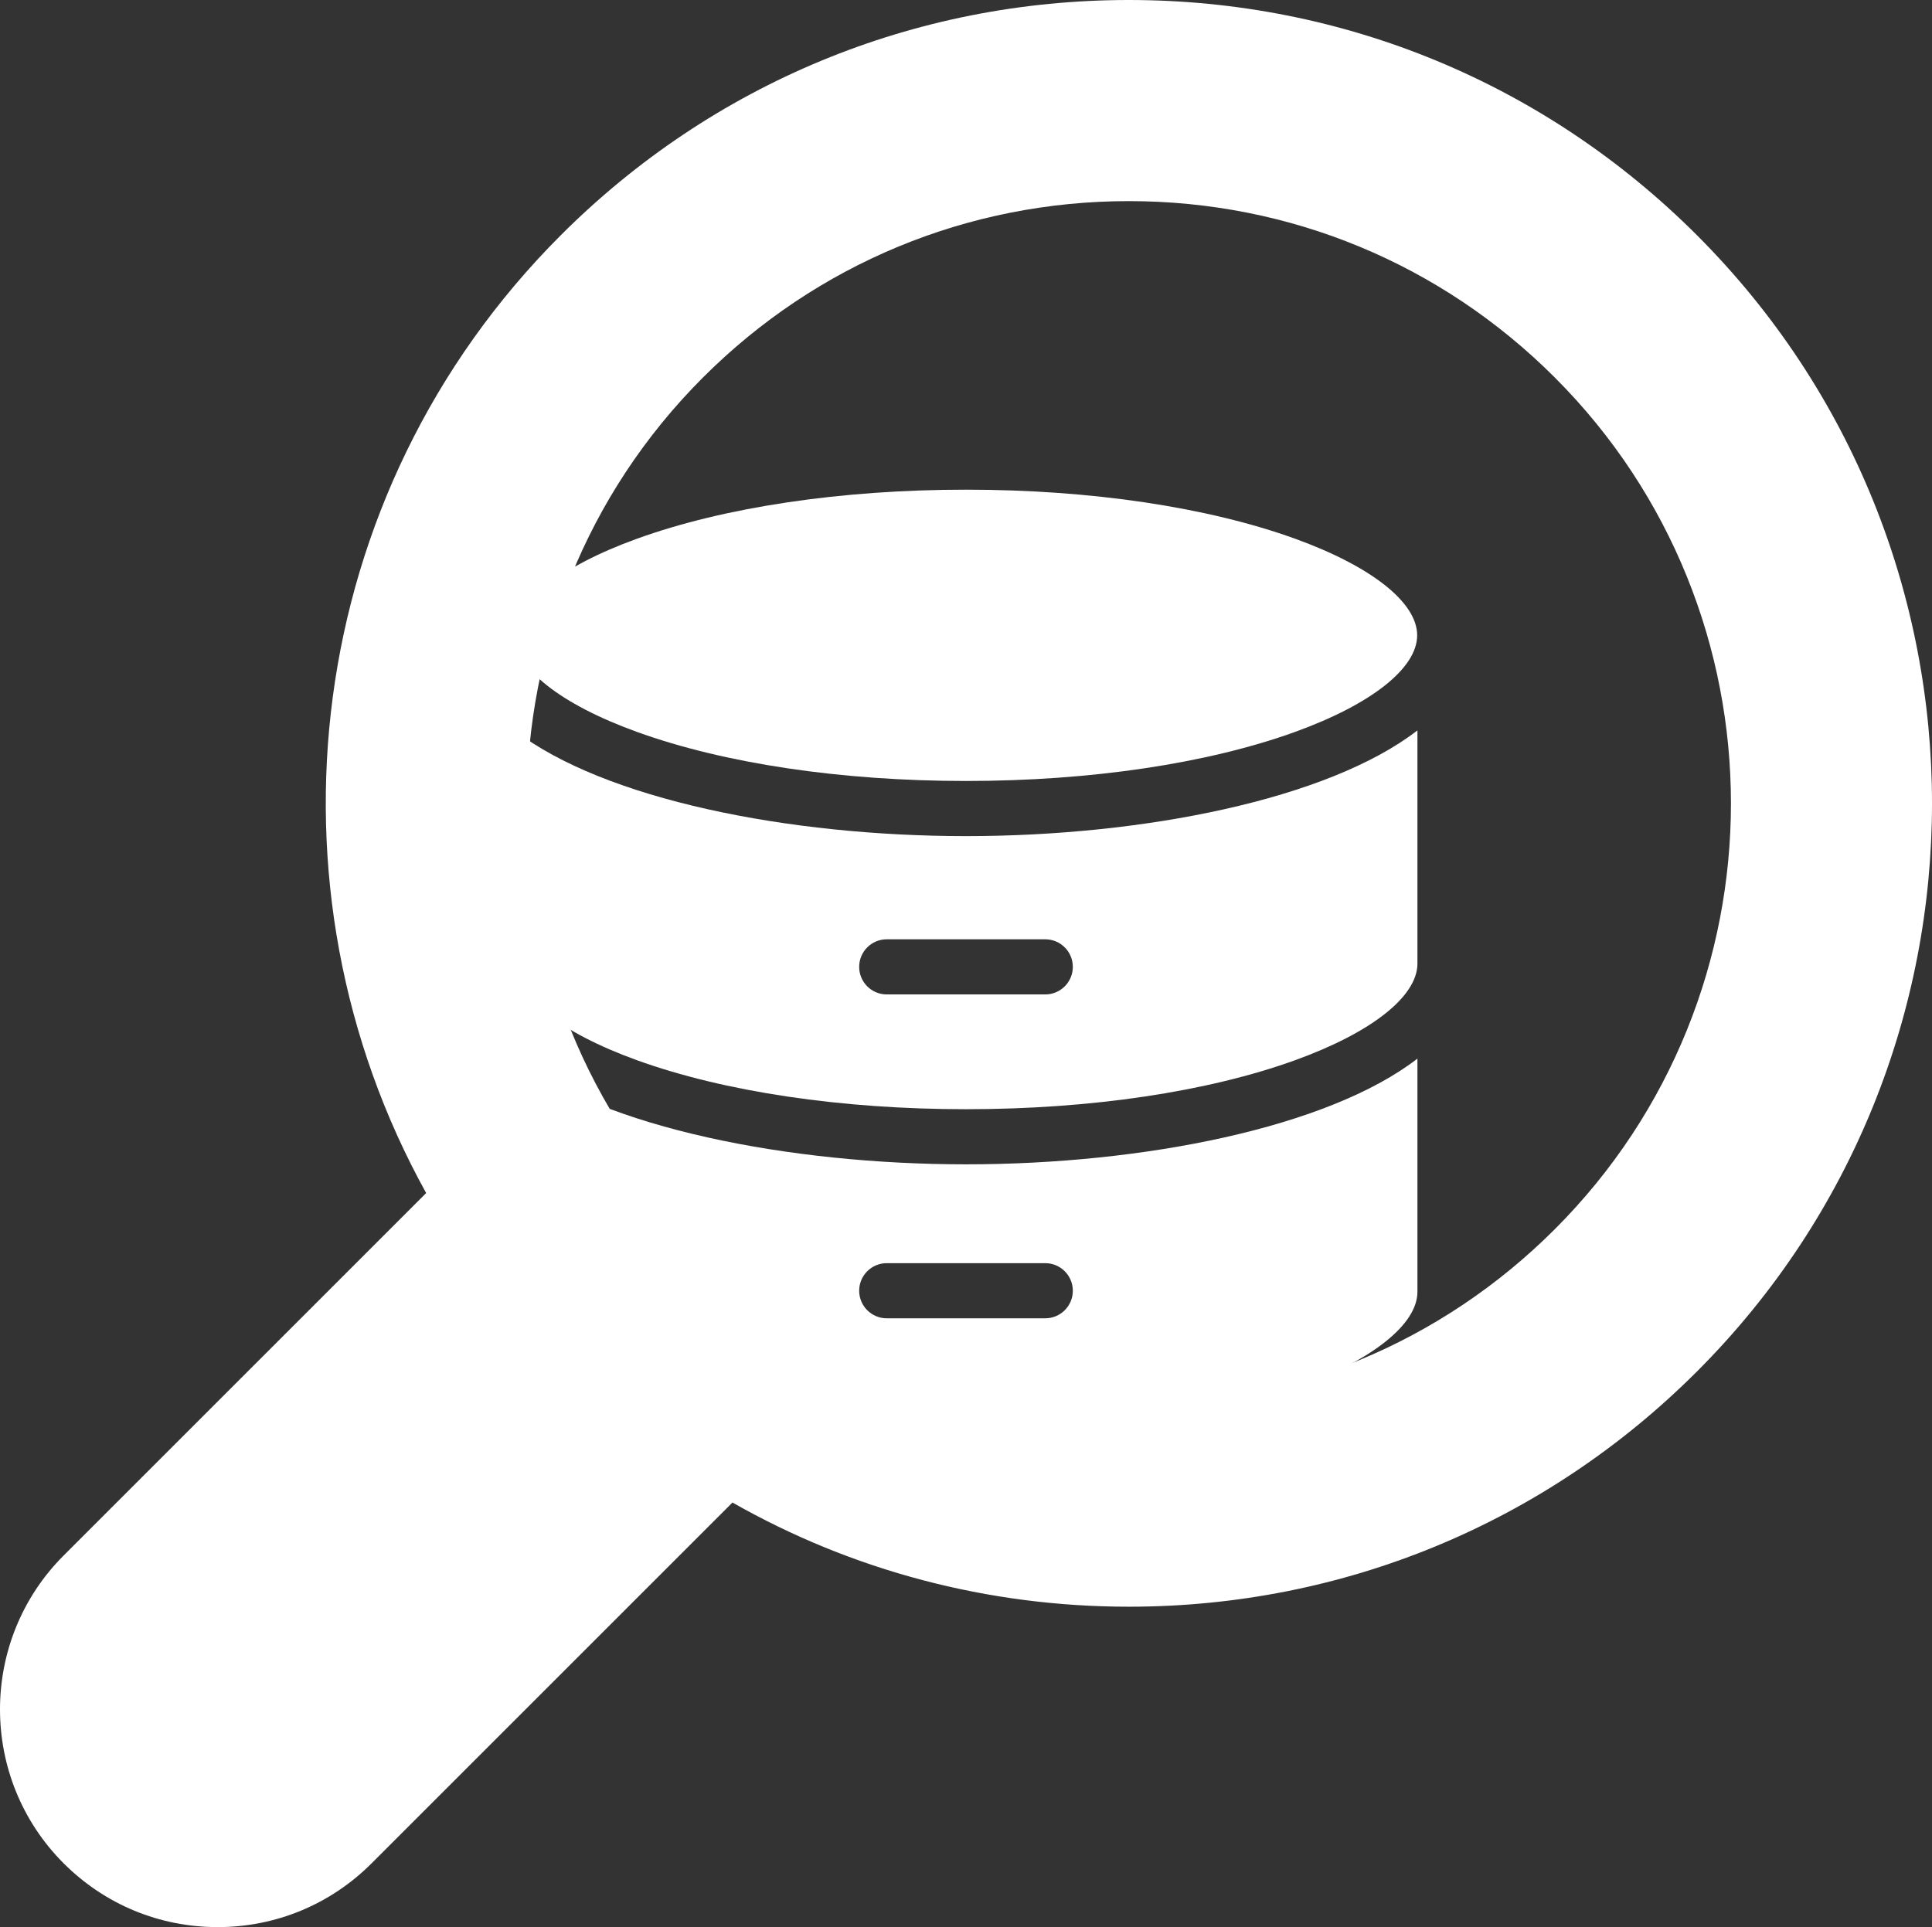 <?xml version="1.0" encoding="utf-8"?>
<!-- Generator: Adobe Illustrator 17.0.0, SVG Export Plug-In . SVG Version: 6.00 Build 0)  -->
<!DOCTYPE svg PUBLIC "-//W3C//DTD SVG 1.0//EN" "http://www.w3.org/TR/2001/REC-SVG-20010904/DTD/svg10.dtd">
<svg version="1.0" id="Layer_1" xmlns="http://www.w3.org/2000/svg" xmlns:xlink="http://www.w3.org/1999/xlink" x="0px" y="0px"
	 width="288.136px" height="287.46px" viewBox="0 0 288.136 287.46" enable-background="new 0 0 288.136 287.46"
	 xml:space="preserve">
<rect x="0" y="0" width="288.136" height="287.46" fill="#333333" stroke="none"/>
<g>
	<defs>
		<rect id="SVGID_1_" width="288.136" height="287.46"/>
	</defs>
	<clipPath id="SVGID_2_">
		<use xlink:href="#SVGID_1_"  overflow="visible"/>
	</clipPath>
	<path clip-path="url(#SVGID_2_)" fill="#FFFFFF" d="M253.094,35.099C230.46,12.465,200.367,0,168.36,0
		c-32.009,0-62.103,12.465-84.736,35.099c-38.632,38.632-45.319,97.294-20.067,142.864L9.496,232.026
		c-12.661,12.661-12.661,33.262,0,45.923c6.133,6.134,14.287,9.511,22.961,9.511s16.828-3.377,22.961-9.511l53.821-53.822
		c17.824,10.142,38.057,15.54,59.121,15.54c32.008,0,62.101-12.464,84.734-35.098C299.818,157.844,299.818,81.822,253.094,35.099
		 M231.882,183.356c-16.968,16.967-39.526,26.311-63.521,26.311c-23.996,0-46.556-9.344-63.523-26.311
		c-35.025-35.026-35.025-92.02,0-127.044C121.806,39.344,144.365,30,168.361,30c23.995,0,46.554,9.344,63.521,26.312
		C266.907,91.337,266.907,148.33,231.882,183.356"/>
</g>
<g>
	<defs>
		<rect id="SVGID_3_" x="76.741" y="73.043" width="134.654" height="141.374"/>
	</defs>
	<clipPath id="SVGID_4_">
		<use xlink:href="#SVGID_3_"  overflow="visible"/>
	</clipPath>
	<path clip-path="url(#SVGID_4_)" fill="#FFFFFF" d="M193.156,80.362c-13.049-4.72-30.484-7.319-49.088-7.319
		c-18.604,0-36.04,2.601-49.088,7.323c-11.397,4.125-18.2,9.508-18.2,14.405c0,4.897,6.803,10.279,18.2,14.402
		c13.048,4.722,30.481,7.323,49.087,7.323c18.606,0,36.04-2.601,49.088-7.323c11.397-4.125,18.2-9.508,18.2-14.406
		S204.553,84.488,193.156,80.362"/>
	<path clip-path="url(#SVGID_4_)" fill="#FFFFFF" d="M144.068,173.68c-26.373,0-53.964-5.448-67.327-15.769v34.778
		c0,4.899,6.827,10.285,18.221,14.408c13.045,4.721,30.503,7.32,49.115,7.32s36.055-2.599,49.1-7.32
		c11.395-4.123,18.217-9.509,18.217-14.408v-34.779C198.032,168.232,170.441,173.68,144.068,173.68 M155.889,196.647h-23.641
		c-2.271,0-4.112-1.841-4.112-4.112s1.841-4.112,4.112-4.112h23.641c2.271,0,4.112,1.841,4.112,4.112
		S158.159,196.647,155.889,196.647"/>
	<path clip-path="url(#SVGID_4_)" fill="#FFFFFF" d="M144.068,124.721c-26.373,0-53.964-5.449-67.327-15.77v34.779
		c0,4.899,6.827,10.286,18.221,14.408c13.045,4.721,30.503,7.32,49.115,7.32s36.055-2.599,49.1-7.32
		c11.395-4.123,18.217-9.51,18.217-14.408v-34.779C198.032,119.272,170.441,124.721,144.068,124.721 M155.889,148.336h-23.641
		c-2.271,0-4.112-1.841-4.112-4.112c0-2.271,1.841-4.112,4.112-4.112h23.641c2.271,0,4.112,1.841,4.112,4.112
		C160,146.495,158.159,148.336,155.889,148.336"/>
</g>
</svg>
